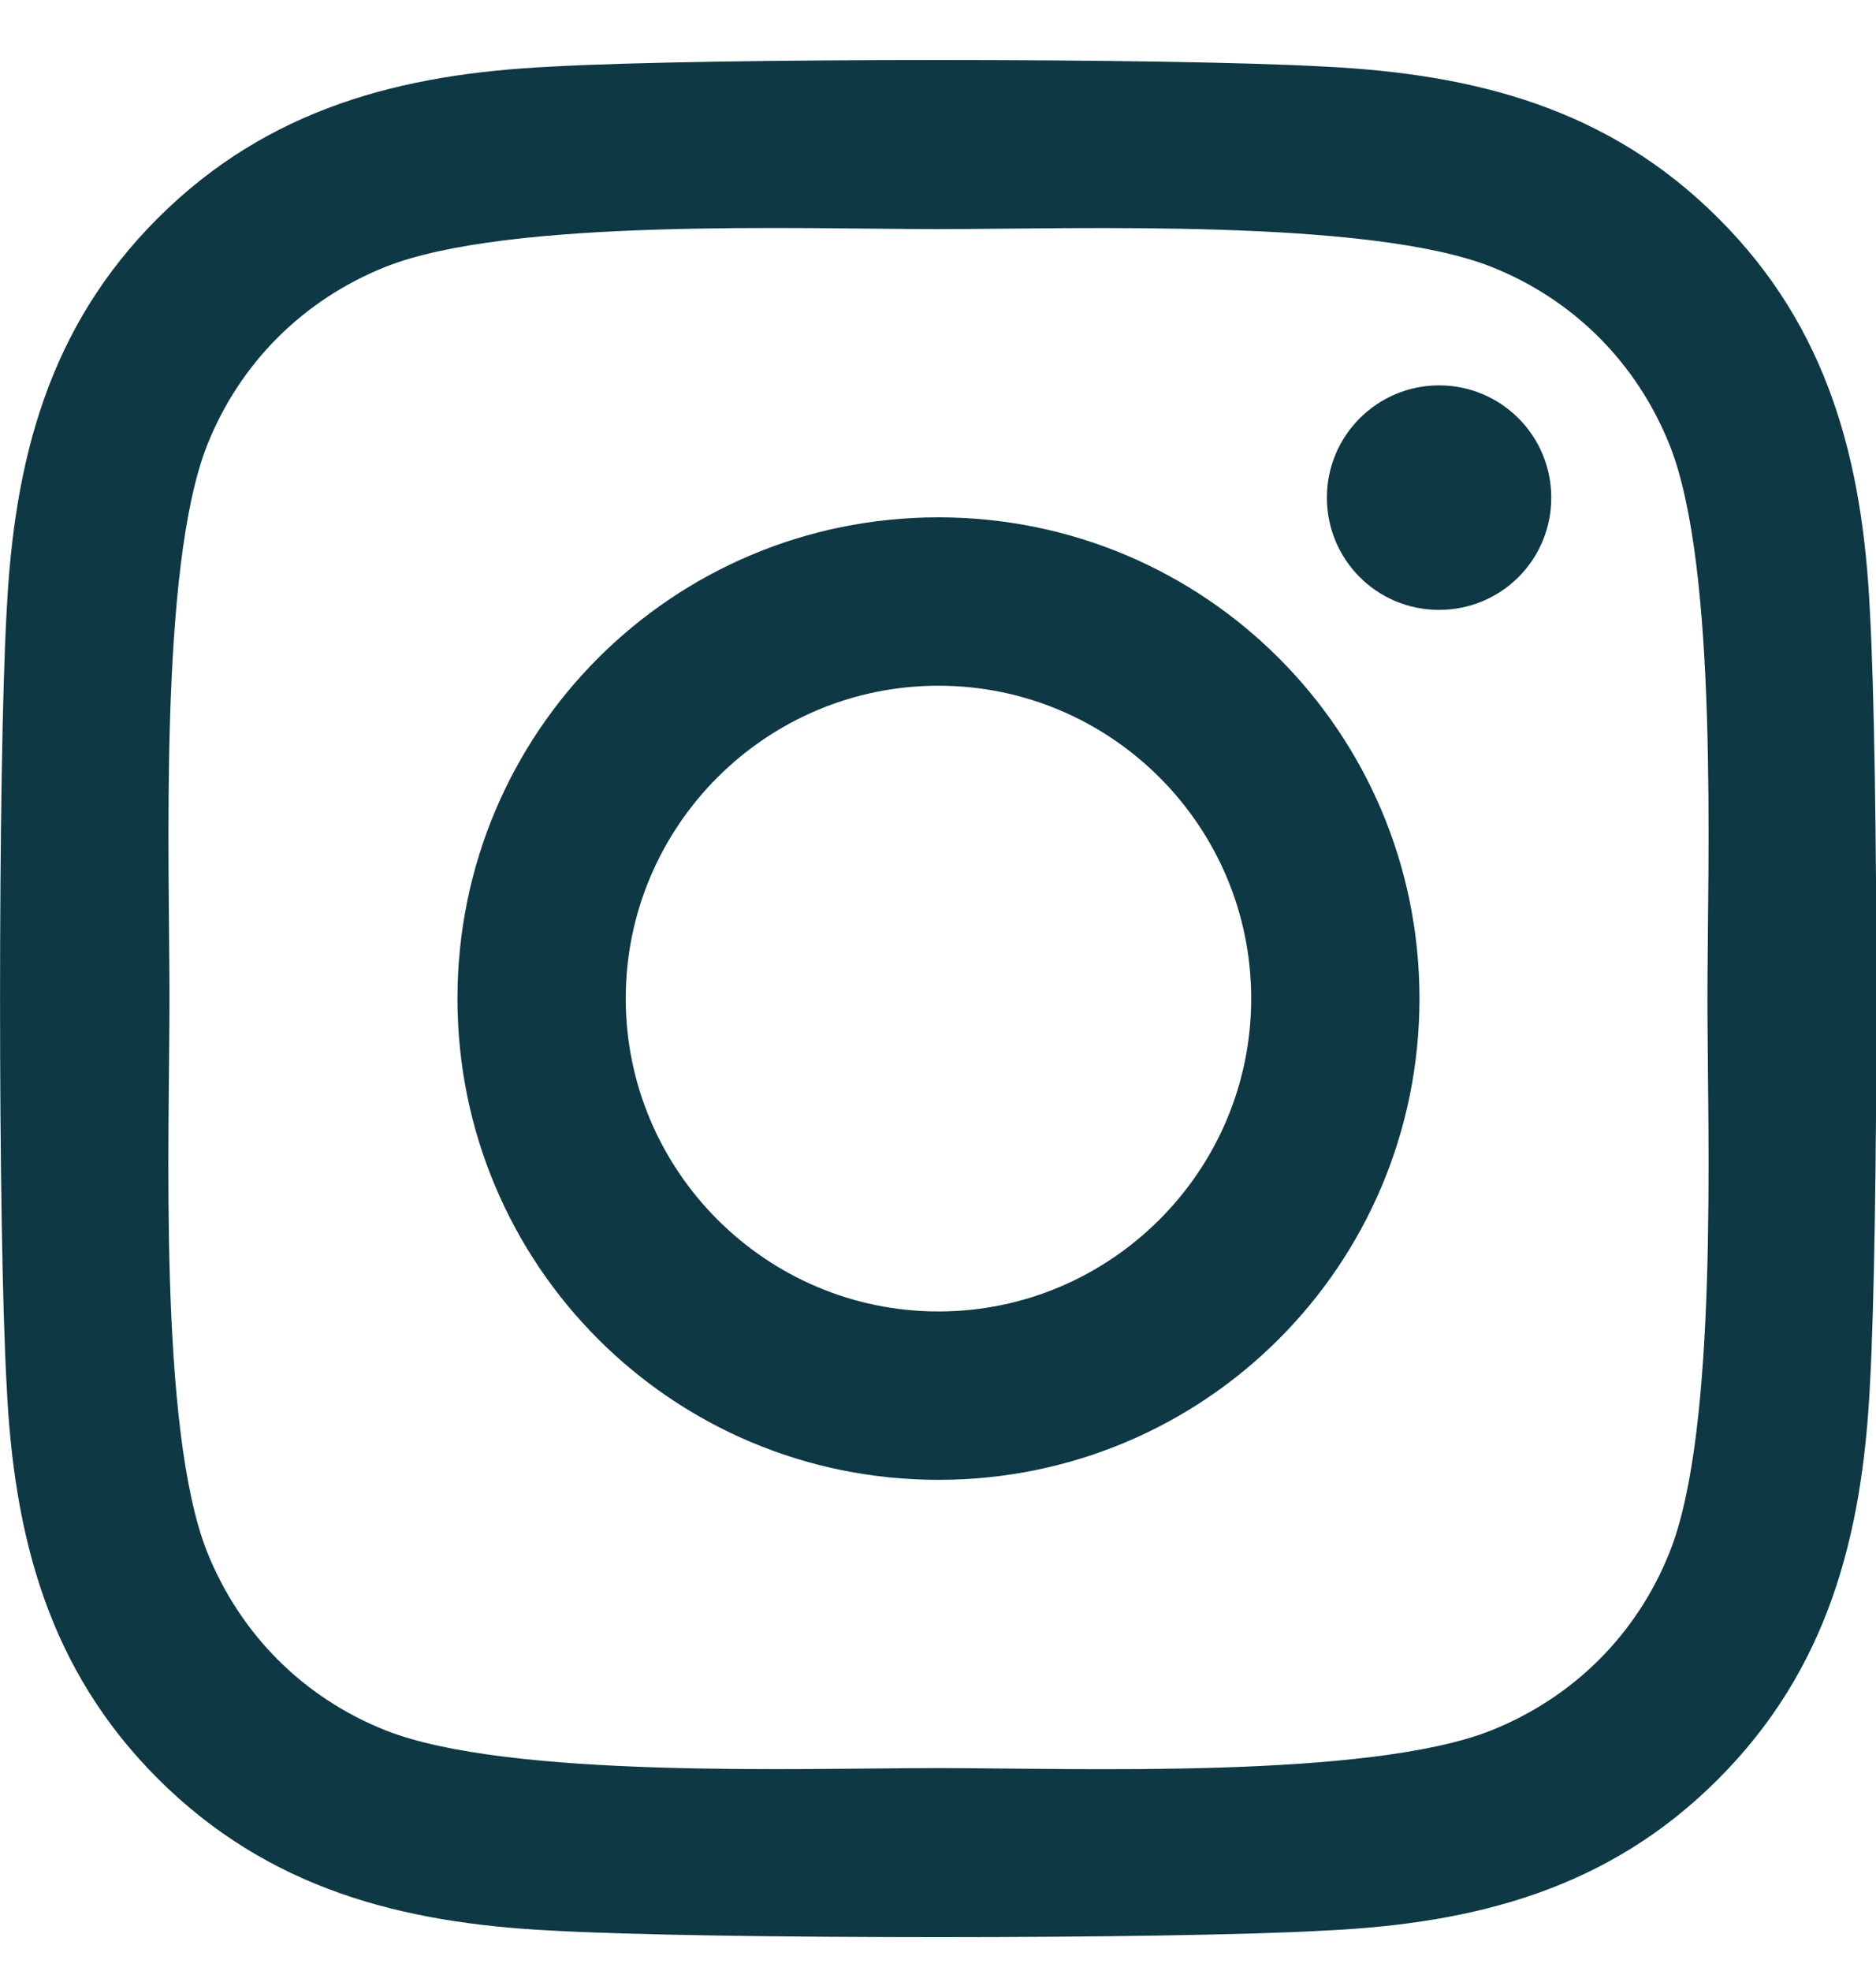 <svg width="20" height="21" viewBox="0 0 20 21" fill="none" xmlns="http://www.w3.org/2000/svg">
<path d="M10.005 5.512C7.167 5.512 4.877 7.801 4.877 10.639C4.877 13.478 7.167 15.767 10.005 15.767C12.843 15.767 15.133 13.478 15.133 10.639C15.133 7.801 12.843 5.512 10.005 5.512ZM10.005 13.973C8.171 13.973 6.671 12.478 6.671 10.639C6.671 8.801 8.166 7.306 10.005 7.306C11.844 7.306 13.339 8.801 13.339 10.639C13.339 12.478 11.839 13.973 10.005 13.973ZM16.538 5.302C16.538 5.967 16.003 6.498 15.342 6.498C14.677 6.498 14.146 5.962 14.146 5.302C14.146 4.641 14.682 4.106 15.342 4.106C16.003 4.106 16.538 4.641 16.538 5.302ZM19.935 6.516C19.859 4.914 19.493 3.494 18.319 2.325C17.15 1.156 15.731 0.79 14.129 0.71C12.477 0.616 7.528 0.616 5.877 0.71C4.279 0.786 2.86 1.152 1.686 2.321C0.513 3.49 0.151 4.909 0.071 6.511C-0.023 8.163 -0.023 13.112 0.071 14.763C0.147 16.365 0.513 17.784 1.686 18.954C2.86 20.123 4.275 20.489 5.877 20.569C7.528 20.663 12.477 20.663 14.129 20.569C15.731 20.493 17.15 20.127 18.319 18.954C19.488 17.784 19.854 16.365 19.935 14.763C20.028 13.112 20.028 8.167 19.935 6.516ZM17.801 16.535C17.453 17.41 16.779 18.083 15.9 18.436C14.584 18.958 11.46 18.838 10.005 18.838C8.55 18.838 5.422 18.954 4.11 18.436C3.235 18.088 2.561 17.414 2.208 16.535C1.686 15.218 1.807 12.094 1.807 10.639C1.807 9.185 1.691 6.056 2.208 4.744C2.556 3.869 3.23 3.195 4.11 2.843C5.426 2.321 8.55 2.441 10.005 2.441C11.46 2.441 14.588 2.325 15.9 2.843C16.775 3.191 17.449 3.865 17.801 4.744C18.323 6.061 18.203 9.185 18.203 10.639C18.203 12.094 18.323 15.223 17.801 16.535Z" fill="#0D3844"/>
</svg>
